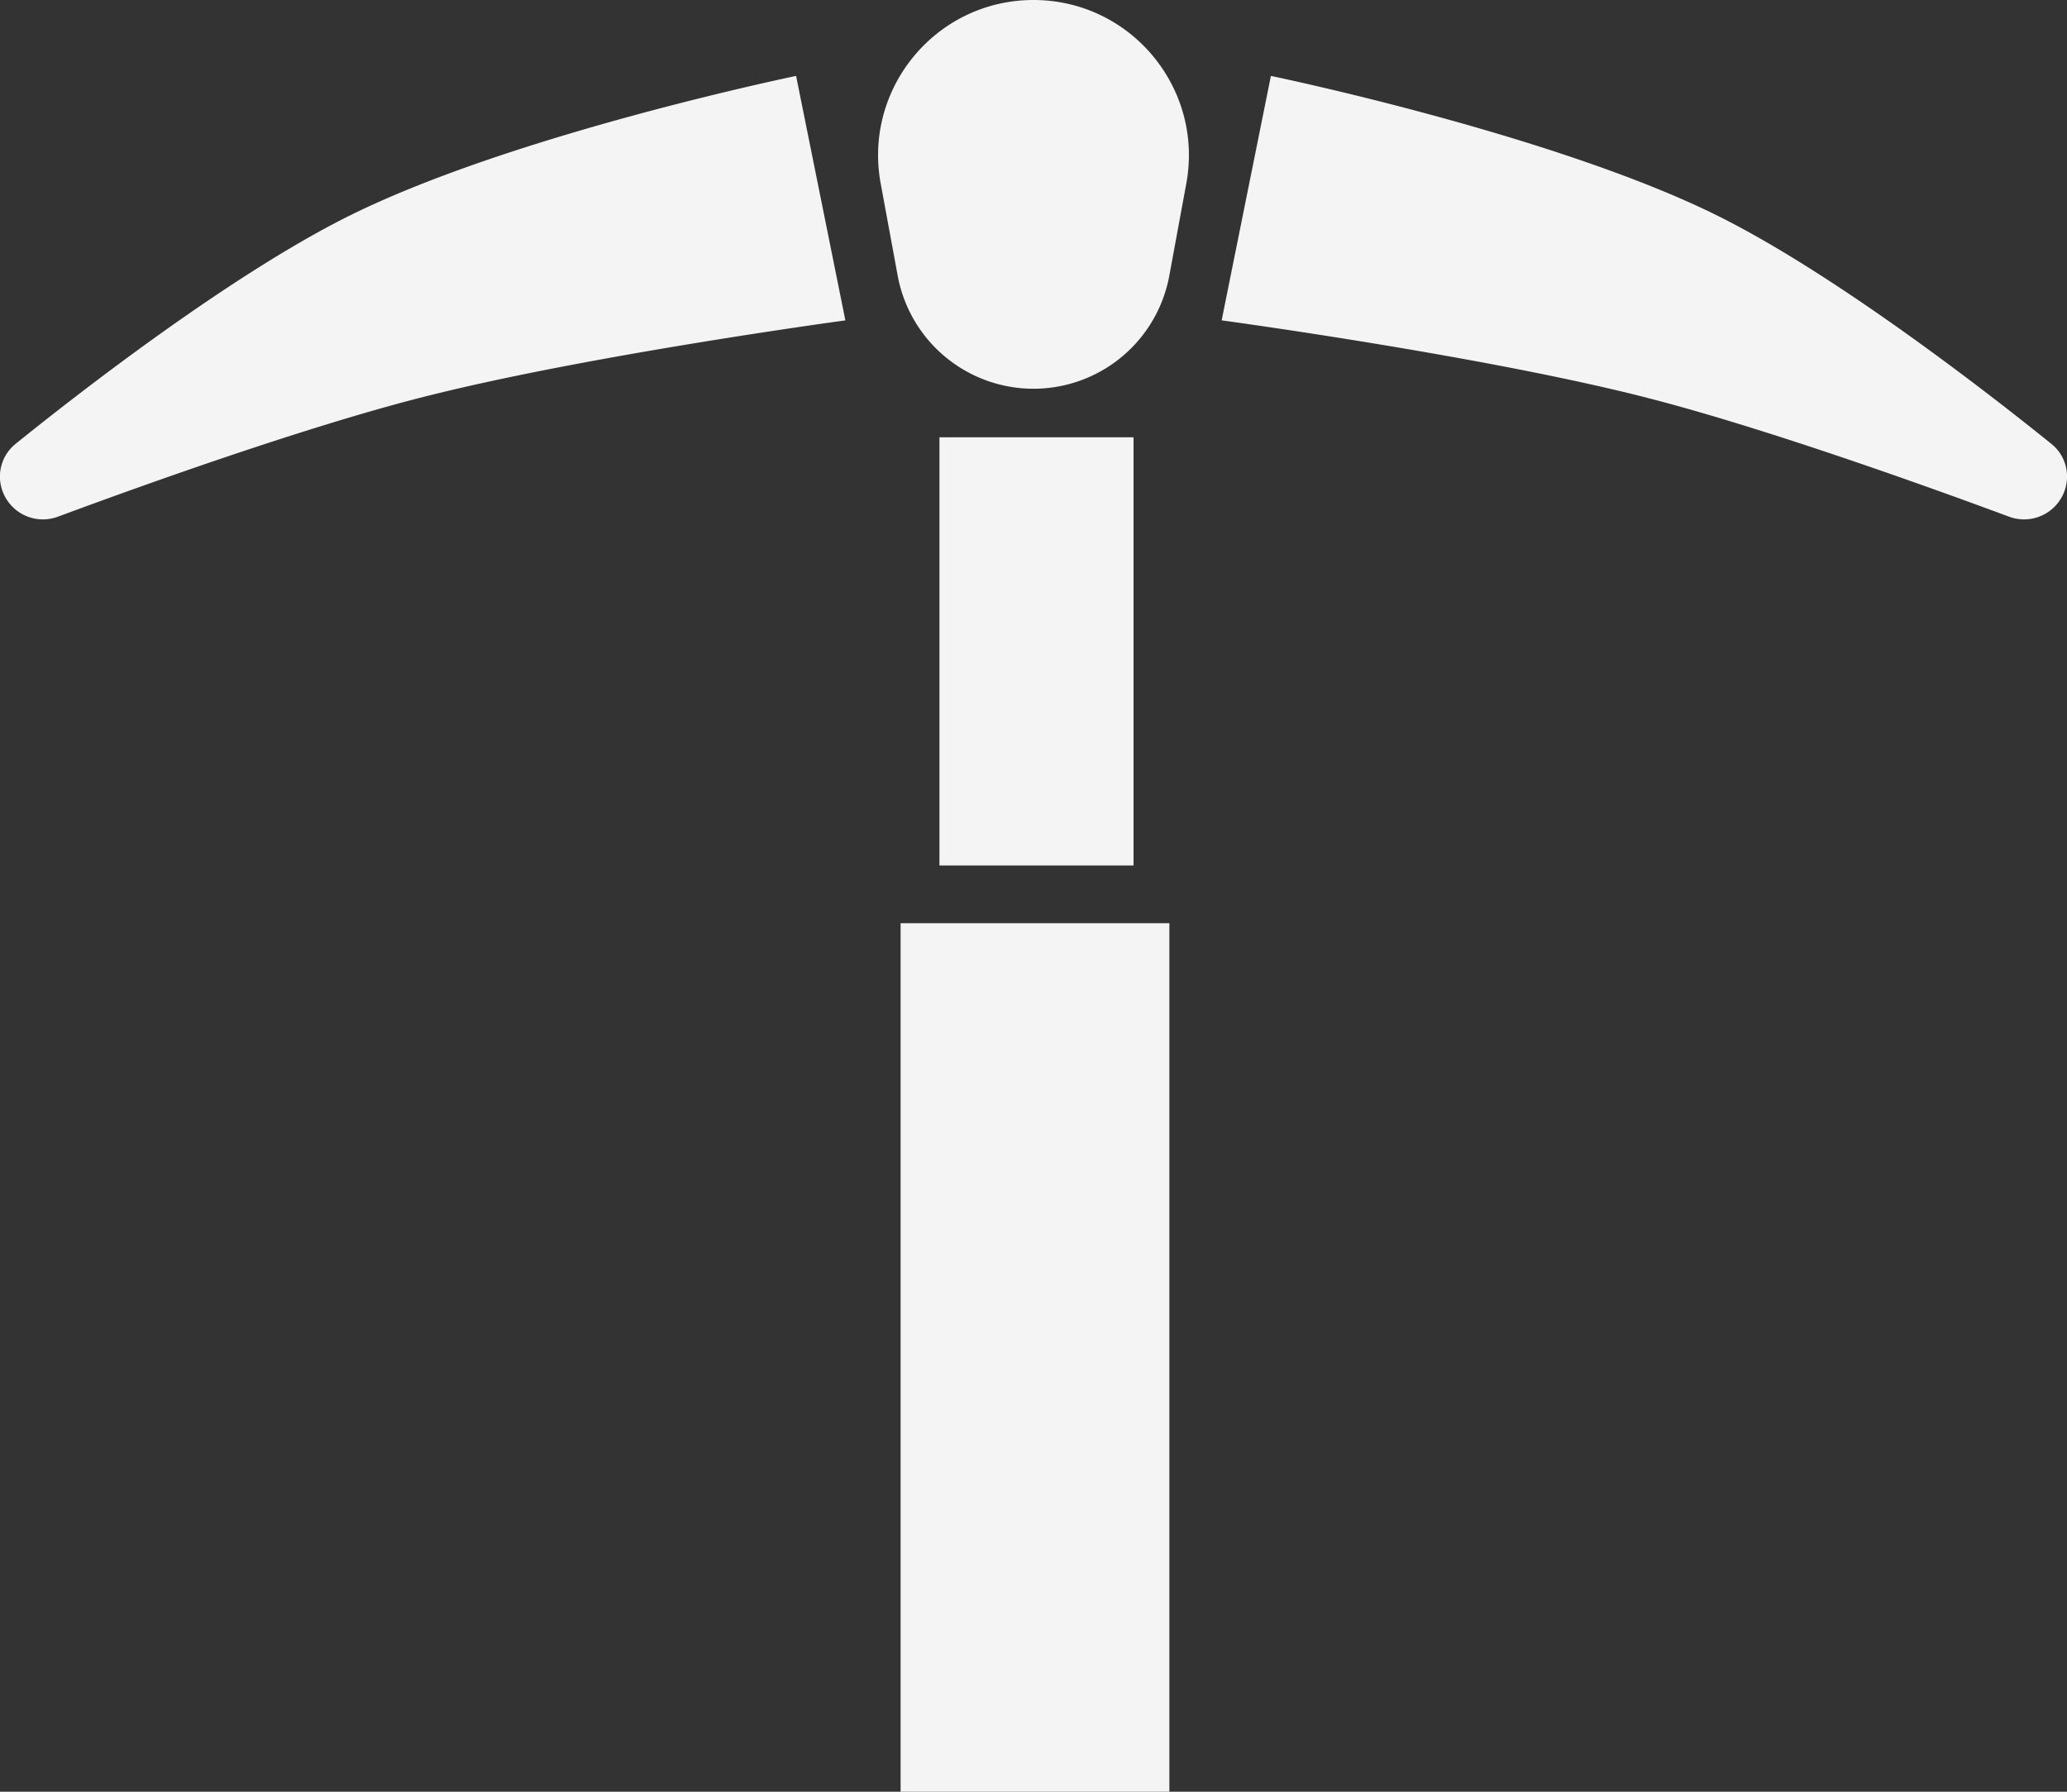 <svg xmlns="http://www.w3.org/2000/svg" width="75" height="65" fill="none"><rect width="100%" height="100%" fill="#333333" stroke="none"/><path fill="#F4F4F4" fill-rule="evenodd" d="M31.956 6.66C31.317 3.195 33.977 0 37.5 0c3.523 0 6.183 3.195 5.544 6.66L42.428 10a5.011 5.011 0 0 1-9.856 0l-.616-3.34Zm2.13 9.204h7.044v15.534h-7.043V15.864Zm8.344 17.628h-9.752V65h9.752V33.492Zm3.684-30.738S56.365 4.87 62.313 7.822c4.43 2.2 10.148 6.688 12.128 8.287.441.356.642.928.53 1.484a1.56 1.56 0 0 1-2.071 1.152c-2.882-1.07-8.811-3.203-13.133-4.313-5.94-1.525-15.44-2.81-15.44-2.81l1.787-8.868ZM12.687 7.822c5.948-2.953 16.199-5.068 16.199-5.068l1.788 8.869s-9.502 1.284-15.44 2.81C10.911 15.541 4.981 17.675 2.1 18.745a1.56 1.56 0 0 1-2.072-1.153 1.52 1.52 0 0 1 .531-1.484c1.98-1.6 7.698-6.088 12.128-8.287Z" clip-rule="evenodd"/></svg>